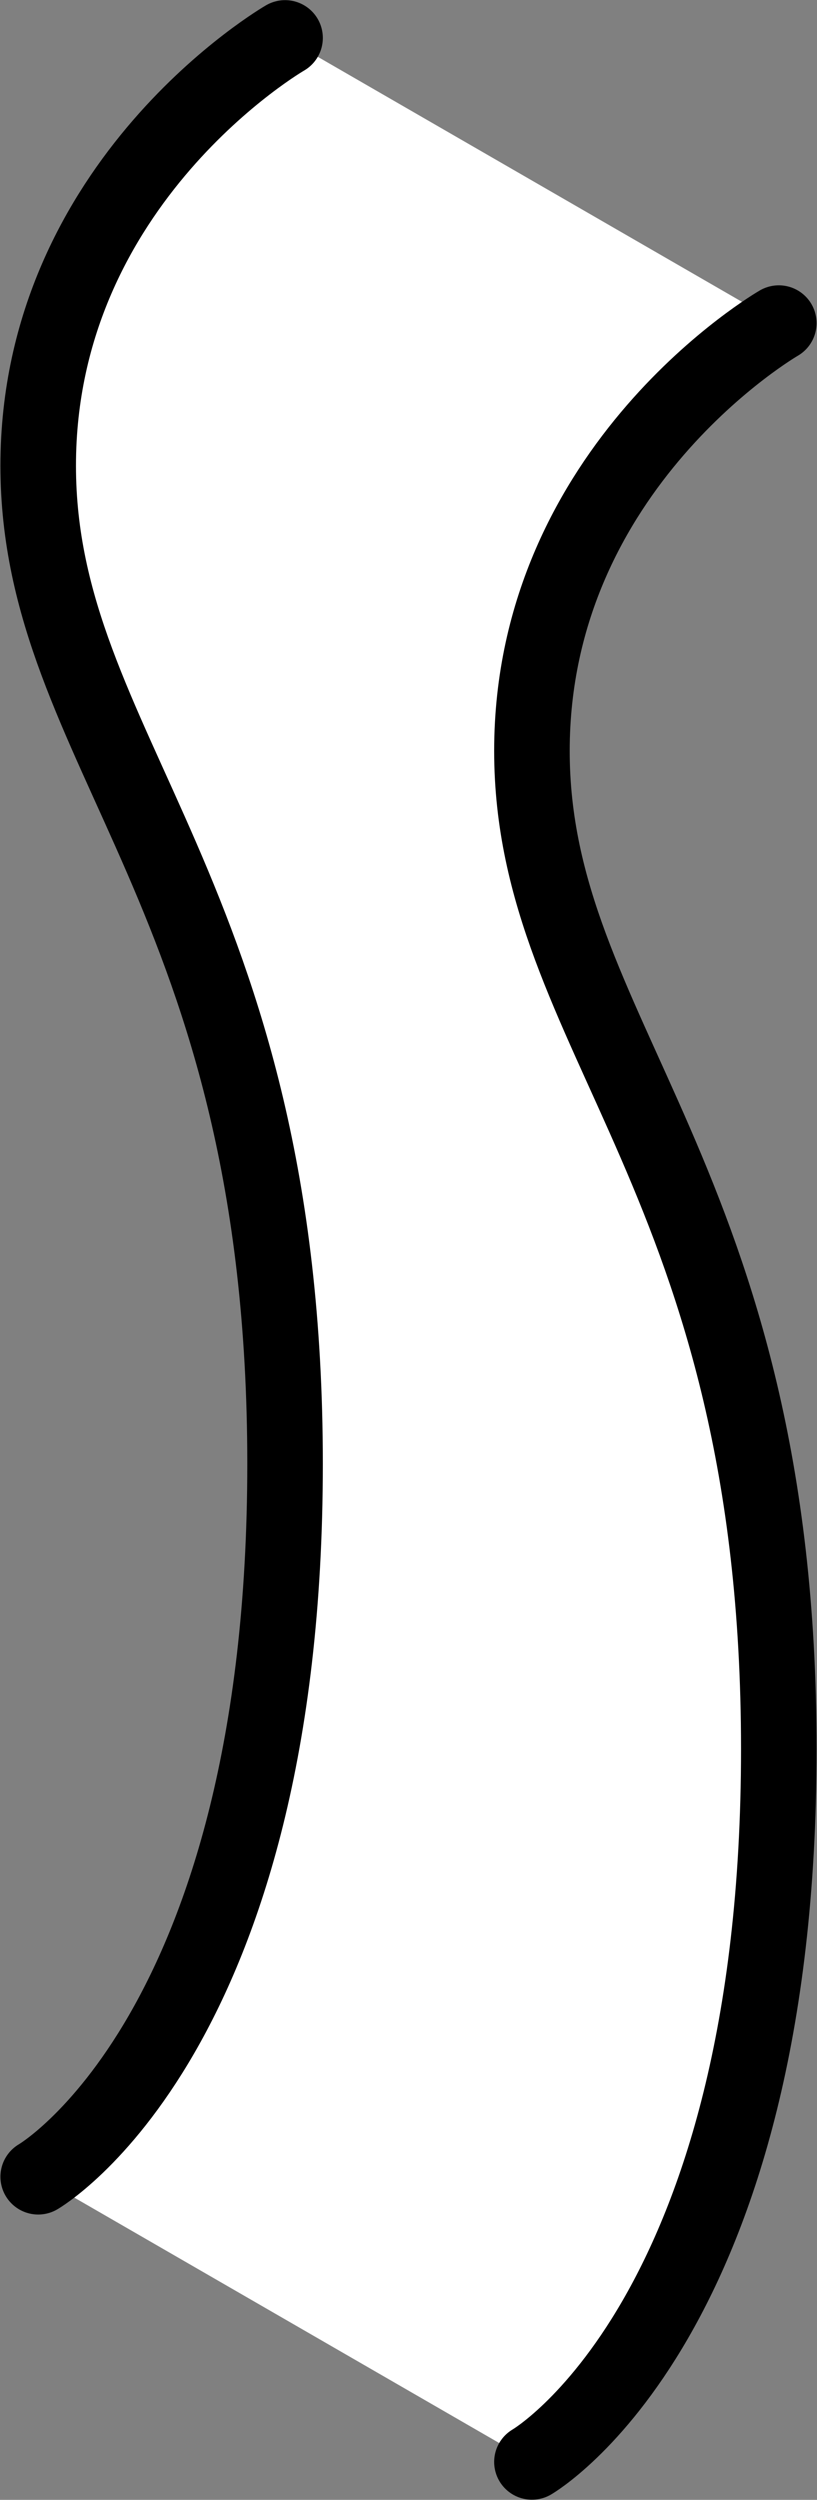 <?xml version="1.0" encoding="UTF-8" standalone="no"?>
<!-- Created with Inkscape (http://www.inkscape.org/) -->

<svg
   xmlns:dc="http://purl.org/dc/elements/1.1/"
   xmlns:cc="http://creativecommons.org/ns#"
   xmlns:rdf="http://www.w3.org/1999/02/22-rdf-syntax-ns#"
   xmlns:svg="http://www.w3.org/2000/svg"
   xmlns="http://www.w3.org/2000/svg"
   xmlns:sodipodi="http://sodipodi.sourceforge.net/DTD/sodipodi-0.dtd"
   xmlns:inkscape="http://www.inkscape.org/namespaces/inkscape"
   width="2.866mm"
   height="8.766mm"
   viewBox="0 0 2.866 8.766"
   version="1.1"
   id="svg20827"
   inkscape:version="0.92.3 (2405546, 2018-03-11)"
   sodipodi:docname="Vagues_1.svg">
  <rect x="0" y="0" width="2.866" height="8.766" fill="#808080" stroke="none"/>
  <defs
     id="defs20821" />
  <sodipodi:namedview
     id="base"
     pagecolor="#ffffff"
     bordercolor="#666666"
     borderopacity="1.0"
     inkscape:pageopacity="0.0"
     inkscape:pageshadow="2"
     inkscape:zoom="3.959798"
     inkscape:cx="-13.672928"
     inkscape:cy="28.226436"
     inkscape:document-units="mm"
     inkscape:current-layer="layer1"
     showgrid="false"
     fit-margin-top="0"
     fit-margin-left="0"
     fit-margin-right="0"
     fit-margin-bottom="0"
     inkscape:window-width="1920"
     inkscape:window-height="1009"
     inkscape:window-x="-8"
     inkscape:window-y="-8"
     inkscape:window-maximized="1" />
  <g
     inkscape:label="Calque 1"
     inkscape:groupmode="layer"
     id="layer1"
     transform="translate(-83.99,-137.647)">
    <g
       style="display:inline"
       id="g8072"
       transform="translate(-60.505,-150.276)">
      <path
         inkscape:connector-curvature="0"
         id="path8067"
         d="m 145.495,288.056 1.732,1 c 0,0 -0.866,0.5 -0.866,1.5 0,1 0.866,1.5 0.866,3.5 0,2 -0.866,2.5 -0.866,2.5 l -1.732,-1 c 0,0 0.866,-0.5 0.866,-2.5 0,-2 -0.866,-2.5 -0.866,-3.5 0,-1 0.866,-1.5 0.866,-1.5 z"
         style="fill:#ffffff;stroke:none;stroke-width:0.265px;stroke-linecap:butt;stroke-linejoin:miter;stroke-opacity:1" />
      <path
         style="fill:none;stroke:#000000;stroke-width:0.265px;stroke-linecap:round;stroke-linejoin:round;stroke-opacity:1"
         d="m 147.227,289.056 c 0,0 -0.866,0.5 -0.866,1.5 0,1 0.866,1.5 0.866,3.5 0,2 -0.866,2.5 -0.866,2.5"
         id="path8065"
         inkscape:connector-curvature="0" />
      <path
         style="fill:none;stroke:#000000;stroke-width:0.265px;stroke-linecap:round;stroke-linejoin:round;stroke-opacity:1"
         d="m 145.495,288.056 c 0,0 -0.866,0.5 -0.866,1.5 0,1 0.866,1.5 0.866,3.5 0,2 -0.866,2.5 -0.866,2.5"
         id="path8065-3"
         inkscape:connector-curvature="0" />
    </g>
  </g>
</svg>
